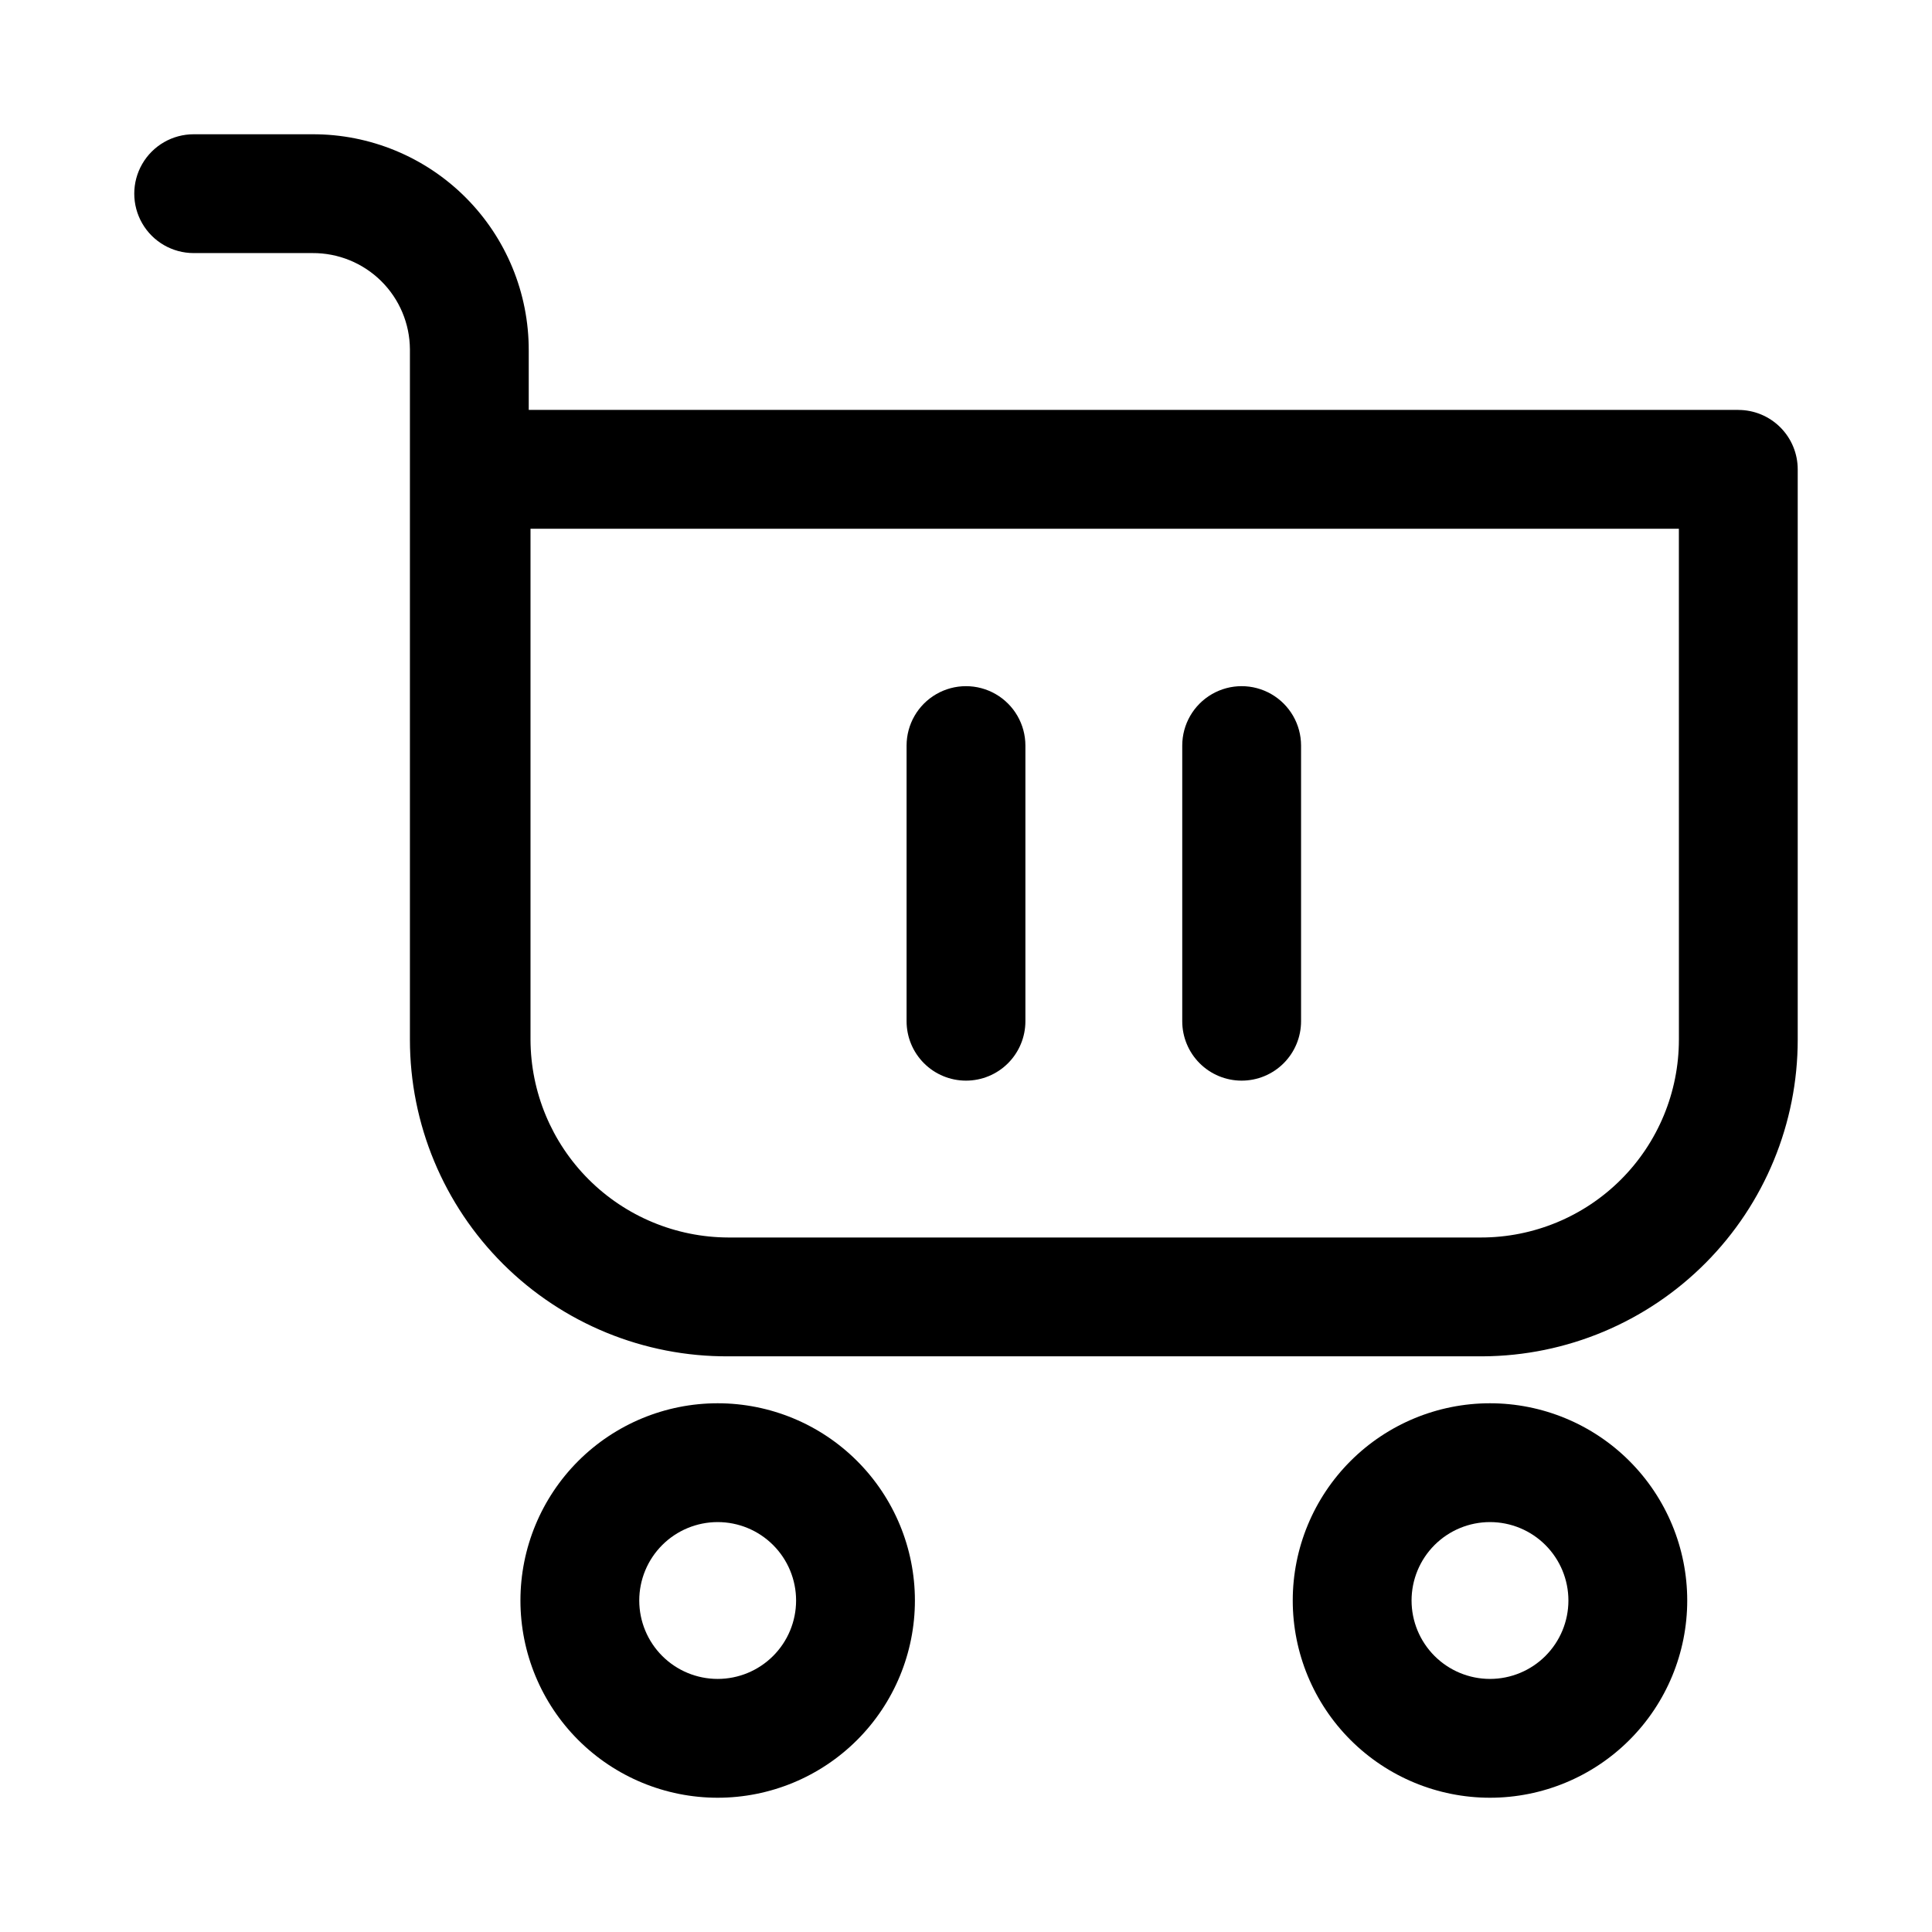 <?xml version="1.0" encoding="UTF-8"?>
<!-- Uploaded to: ICON Repo, www.svgrepo.com, Generator: ICON Repo Mixer Tools -->
<svg fill="#000000" width="800px" height="800px" version="1.1" viewBox="144 144 512 512" xmlns="http://www.w3.org/2000/svg">
 <g>
  <path d="m604.67 252.63h-320.55v-15.742c0.043-15.211-5.981-29.812-16.738-40.57-10.758-10.758-25.355-16.781-40.57-16.738h-31.488c-5.625 0-10.82 3-13.633 7.871s-2.812 10.875 0 15.746c2.812 4.871 8.008 7.871 13.633 7.871h31.488c6.809-0.043 13.352 2.621 18.195 7.406 4.84 4.781 7.586 11.293 7.625 18.098v182.95c0 22.34 8.906 43.754 24.746 59.508 15.84 15.75 37.305 24.535 59.645 24.41h199.95c22.172-0.125 43.395-9.023 59.031-24.746 15.637-15.723 24.41-36.996 24.41-59.172v-151.14c0-4.176-1.656-8.18-4.609-11.133-2.953-2.953-6.957-4.613-11.133-4.613zm-15.742 166.89h-0.004c0 13.906-5.523 27.242-15.355 37.074-9.832 9.832-23.168 15.355-37.07 15.355h-199.48c-13.895-0.043-27.203-5.578-37.027-15.402-9.824-9.824-15.359-23.133-15.402-37.027v-135.4h304.33z"/>
  <path d="m400 430.38c4.176 0 8.18-1.656 11.133-4.609 2.949-2.953 4.609-6.957 4.609-11.133v-73.051c0-5.625-3-10.824-7.871-13.637s-10.875-2.812-15.746 0-7.871 8.012-7.871 13.637v73.051c0 4.176 1.66 8.18 4.613 11.133 2.953 2.953 6.957 4.609 11.133 4.609z"/>
  <path d="m473.05 430.38c4.176 0 8.18-1.656 11.133-4.609 2.953-2.953 4.613-6.957 4.613-11.133v-73.051c0-5.625-3.004-10.824-7.875-13.637s-10.871-2.812-15.742 0c-4.871 2.812-7.871 8.012-7.871 13.637v73.051c0 4.176 1.656 8.18 4.609 11.133 2.953 2.953 6.957 4.609 11.133 4.609z"/>
  <path d="m334.19 515.88c-13.863 0-27.156 5.508-36.961 15.309-9.801 9.805-15.309 23.098-15.309 36.961s5.508 27.16 15.309 36.961c9.805 9.801 23.098 15.309 36.961 15.309s27.16-5.508 36.961-15.309c9.805-9.801 15.309-23.098 15.309-36.961s-5.504-27.156-15.309-36.961c-9.801-9.801-23.098-15.309-36.961-15.309zm0 73.051c-5.512 0-10.797-2.188-14.695-6.086-3.894-3.898-6.086-9.184-6.086-14.695s2.191-10.797 6.086-14.695c3.898-3.898 9.184-6.086 14.695-6.086s10.797 2.188 14.695 6.086c3.898 3.898 6.086 9.184 6.086 14.695s-2.188 10.797-6.086 14.695c-3.898 3.898-9.184 6.086-14.695 6.086z"/>
  <path d="m538.86 515.88c-13.859 0-27.156 5.508-36.961 15.309-9.801 9.805-15.309 23.098-15.309 36.961s5.508 27.16 15.309 36.961c9.805 9.801 23.102 15.309 36.961 15.309 13.863 0 27.16-5.508 36.961-15.309 9.805-9.801 15.312-23.098 15.312-36.961s-5.508-27.156-15.312-36.961c-9.801-9.801-23.098-15.309-36.961-15.309zm0 73.051c-5.512 0-10.797-2.188-14.695-6.086-3.894-3.898-6.086-9.184-6.086-14.695s2.191-10.797 6.086-14.695c3.898-3.898 9.184-6.086 14.695-6.086s10.801 2.188 14.695 6.086c3.898 3.898 6.09 9.184 6.09 14.695s-2.191 10.797-6.09 14.695c-3.894 3.898-9.184 6.086-14.695 6.086z"/>
 </g>
</svg>